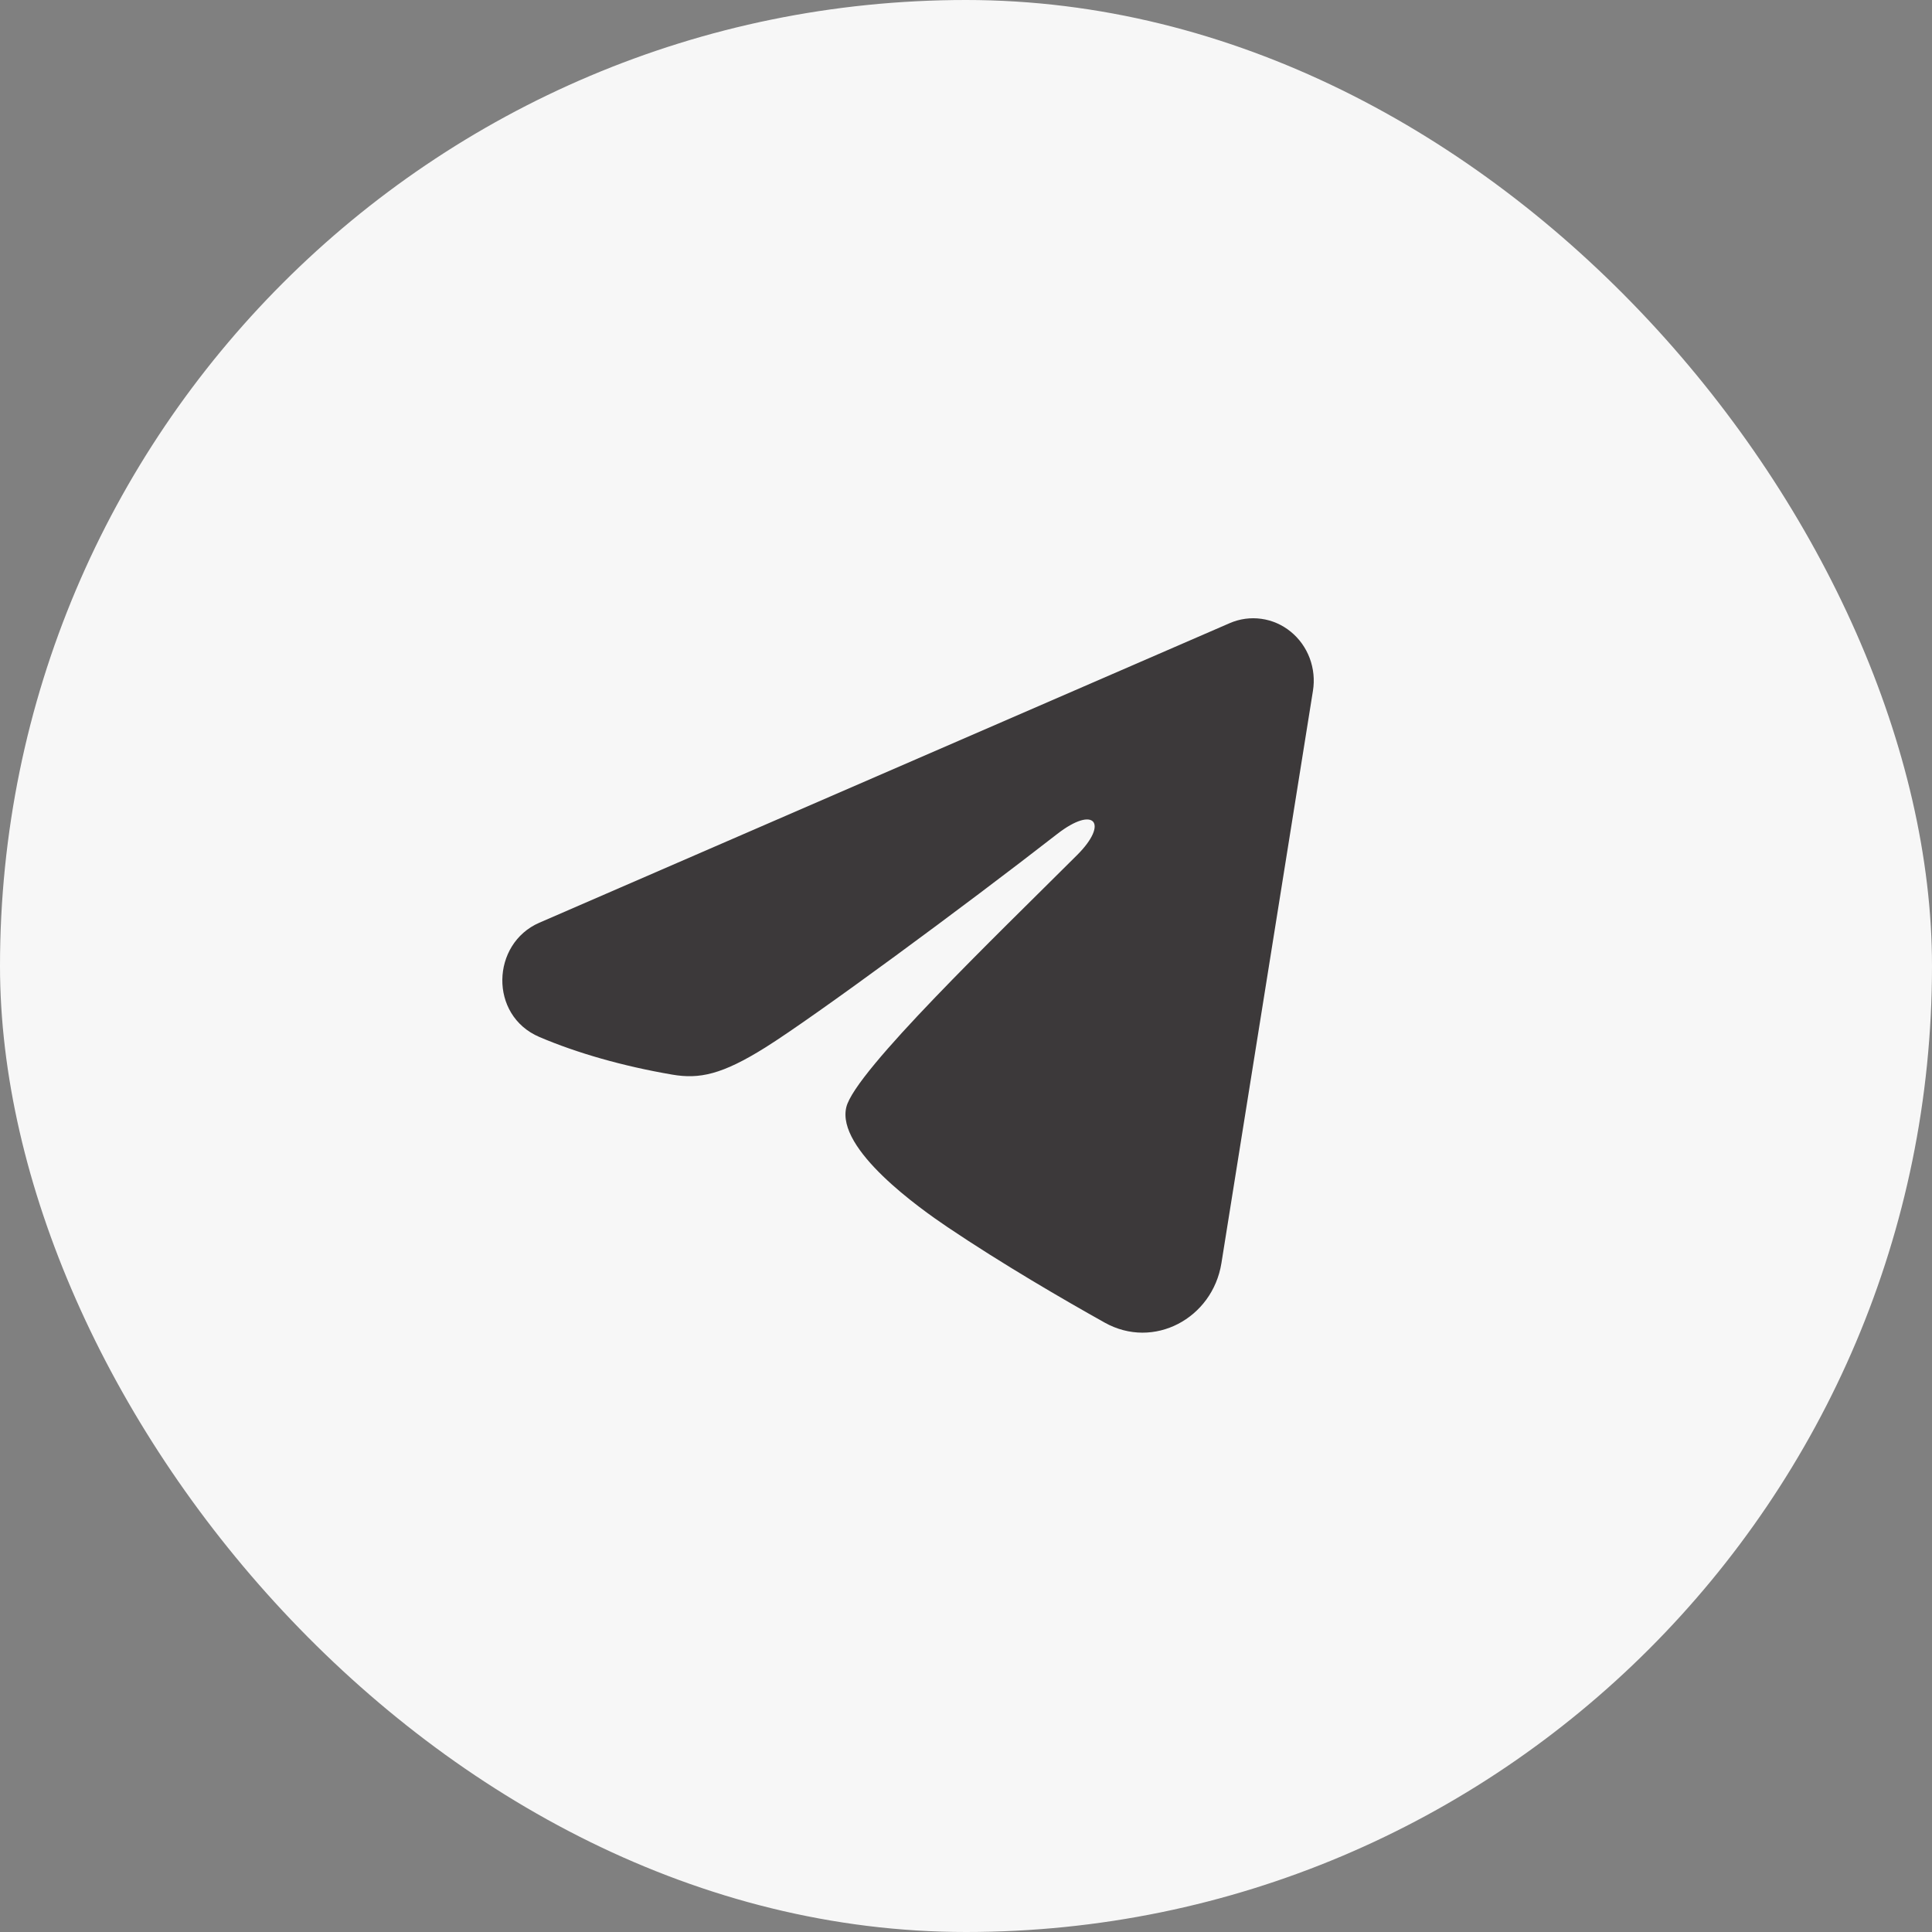 <?xml version="1.0" encoding="UTF-8"?> <svg xmlns="http://www.w3.org/2000/svg" width="50" height="50" viewBox="0 0 50 50" fill="none"><rect x="0" y="0" width="50" height="50" fill="#808080" stroke="none"/><rect width="50" height="50" rx="25" fill="#F7F7F7"></rect><path fill-rule="evenodd" clip-rule="evenodd" d="M31.825 16.127C32.083 16.015 32.366 15.976 32.643 16.015C32.921 16.053 33.183 16.168 33.403 16.347C33.623 16.526 33.793 16.762 33.894 17.031C33.995 17.3 34.025 17.593 33.979 17.877L31.61 32.692C31.38 34.12 29.858 34.94 28.587 34.228C27.523 33.633 25.943 32.715 24.522 31.758C23.812 31.279 21.636 29.744 21.903 28.652C22.133 27.719 25.79 24.21 27.879 22.125C28.7 21.305 28.326 20.832 27.357 21.586C24.952 23.458 21.09 26.304 19.813 27.105C18.687 27.811 18.1 27.932 17.398 27.811C16.117 27.592 14.929 27.251 13.959 26.837C12.649 26.277 12.713 24.42 13.958 23.88L31.825 16.127Z" fill="#3C393A"></path></svg> 